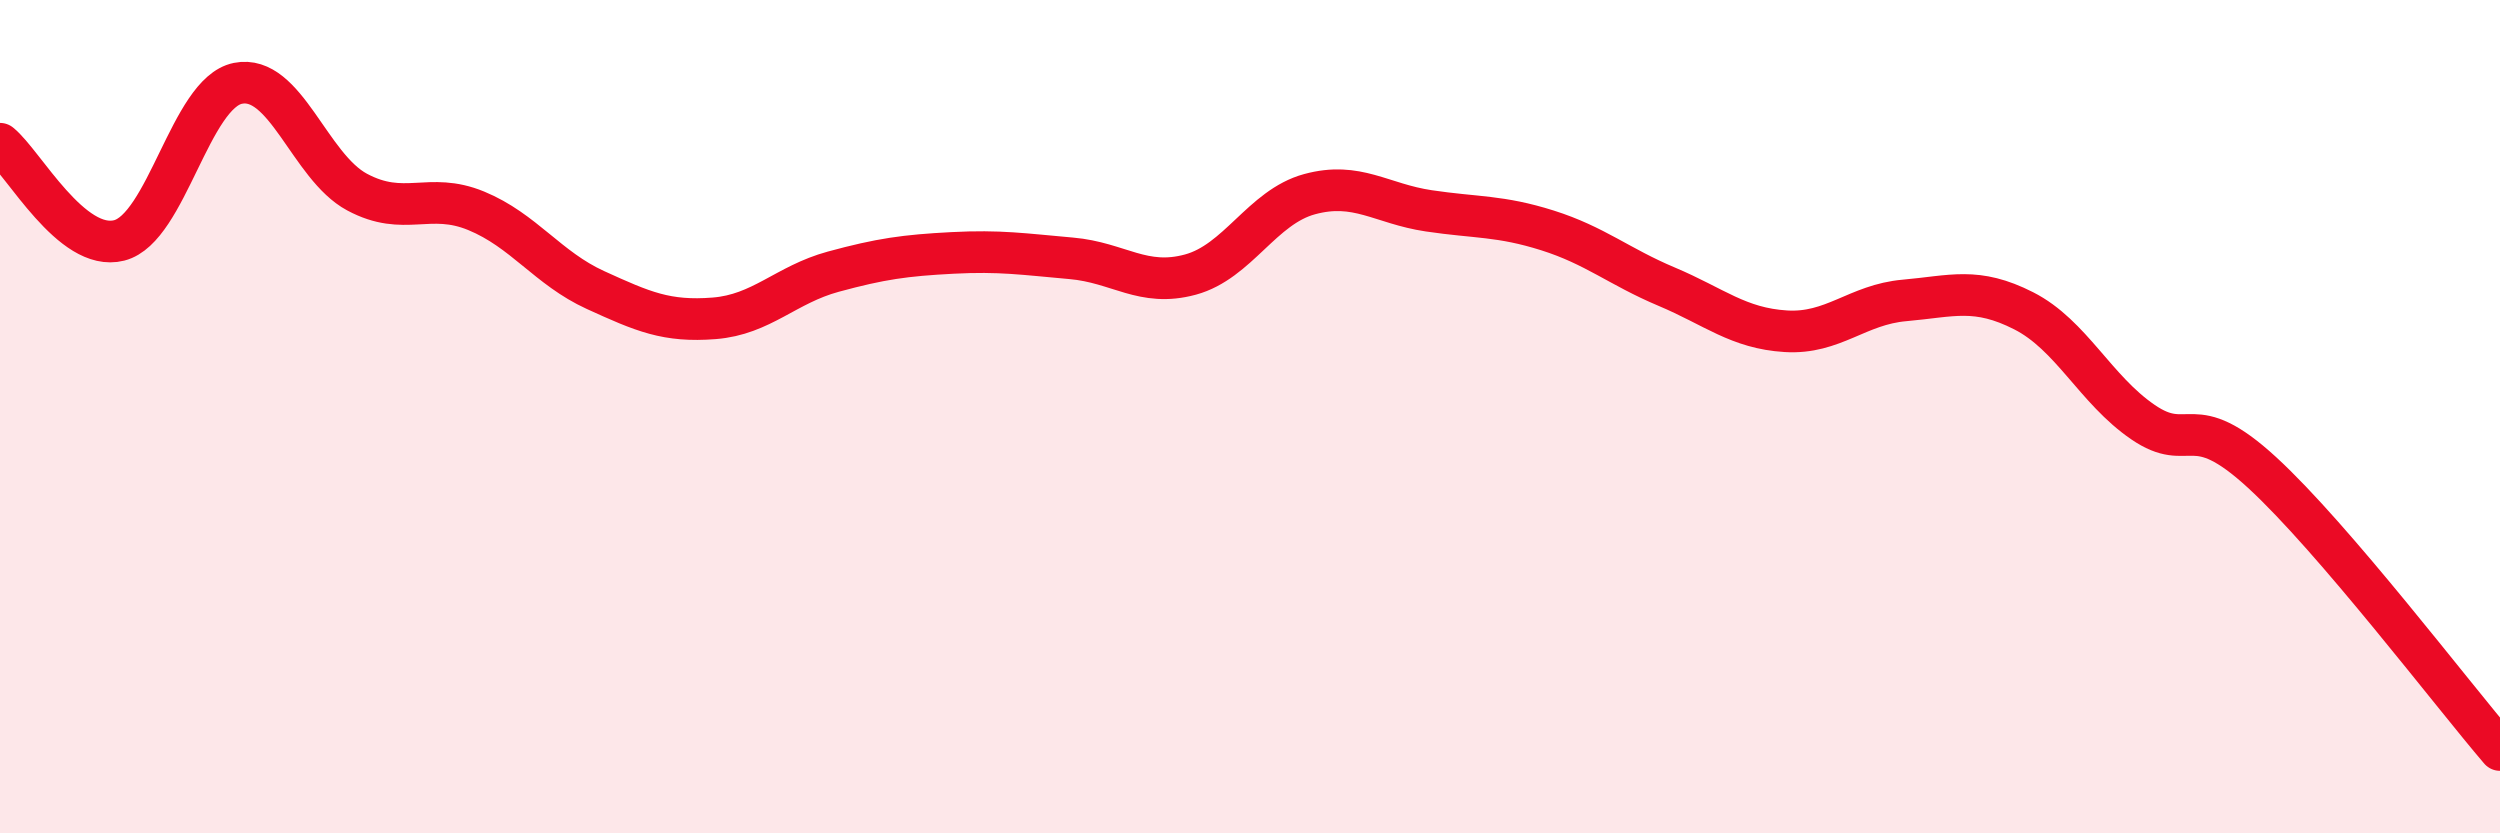 
    <svg width="60" height="20" viewBox="0 0 60 20" xmlns="http://www.w3.org/2000/svg">
      <path
        d="M 0,3.45 C 0.57,3.91 1.72,6.06 2.86,5.77 C 4,5.48 4.57,2.23 5.71,2 C 6.85,1.77 7.43,4 8.57,4.61 C 9.71,5.22 10.29,4.59 11.43,5.06 C 12.57,5.53 13.15,6.44 14.29,6.96 C 15.43,7.48 16,7.73 17.14,7.64 C 18.28,7.55 18.86,6.83 20,6.52 C 21.14,6.21 21.72,6.13 22.86,6.07 C 24,6.01 24.57,6.1 25.71,6.2 C 26.85,6.3 27.43,6.9 28.57,6.59 C 29.71,6.28 30.29,4.97 31.43,4.66 C 32.57,4.35 33.15,4.89 34.29,5.06 C 35.43,5.23 36,5.17 37.14,5.53 C 38.28,5.89 38.86,6.4 40,6.88 C 41.14,7.36 41.72,7.88 42.86,7.95 C 44,8.02 44.57,7.31 45.71,7.21 C 46.85,7.11 47.43,6.88 48.57,7.46 C 49.71,8.04 50.29,9.35 51.43,10.13 C 52.57,10.91 52.58,9.77 54.29,11.34 C 56,12.91 58.86,16.67 60,18L60 20L0 20Z"
        fill="#EB0A25"
        opacity="0.1"
        stroke-linecap="round"
        stroke-linejoin="round"
      />
      <path
        d="M 0,3.45 C 0.57,3.91 1.72,6.06 2.86,5.77 C 4,5.48 4.57,2.23 5.71,2 C 6.85,1.77 7.43,4 8.57,4.61 C 9.71,5.22 10.29,4.59 11.43,5.06 C 12.57,5.53 13.15,6.44 14.29,6.96 C 15.43,7.48 16,7.73 17.14,7.64 C 18.28,7.55 18.86,6.83 20,6.52 C 21.14,6.21 21.72,6.13 22.86,6.07 C 24,6.01 24.57,6.1 25.71,6.2 C 26.85,6.3 27.43,6.9 28.57,6.59 C 29.71,6.28 30.29,4.97 31.43,4.66 C 32.57,4.35 33.15,4.89 34.29,5.06 C 35.43,5.23 36,5.17 37.14,5.53 C 38.28,5.89 38.86,6.4 40,6.88 C 41.14,7.36 41.72,7.88 42.86,7.95 C 44,8.02 44.57,7.31 45.71,7.21 C 46.85,7.11 47.43,6.88 48.57,7.46 C 49.71,8.04 50.29,9.35 51.43,10.13 C 52.57,10.91 52.58,9.77 54.29,11.34 C 56,12.91 58.86,16.67 60,18"
        stroke="#EB0A25"
        stroke-width="1"
        fill="none"
        stroke-linecap="round"
        stroke-linejoin="round"
      />
    </svg>
  